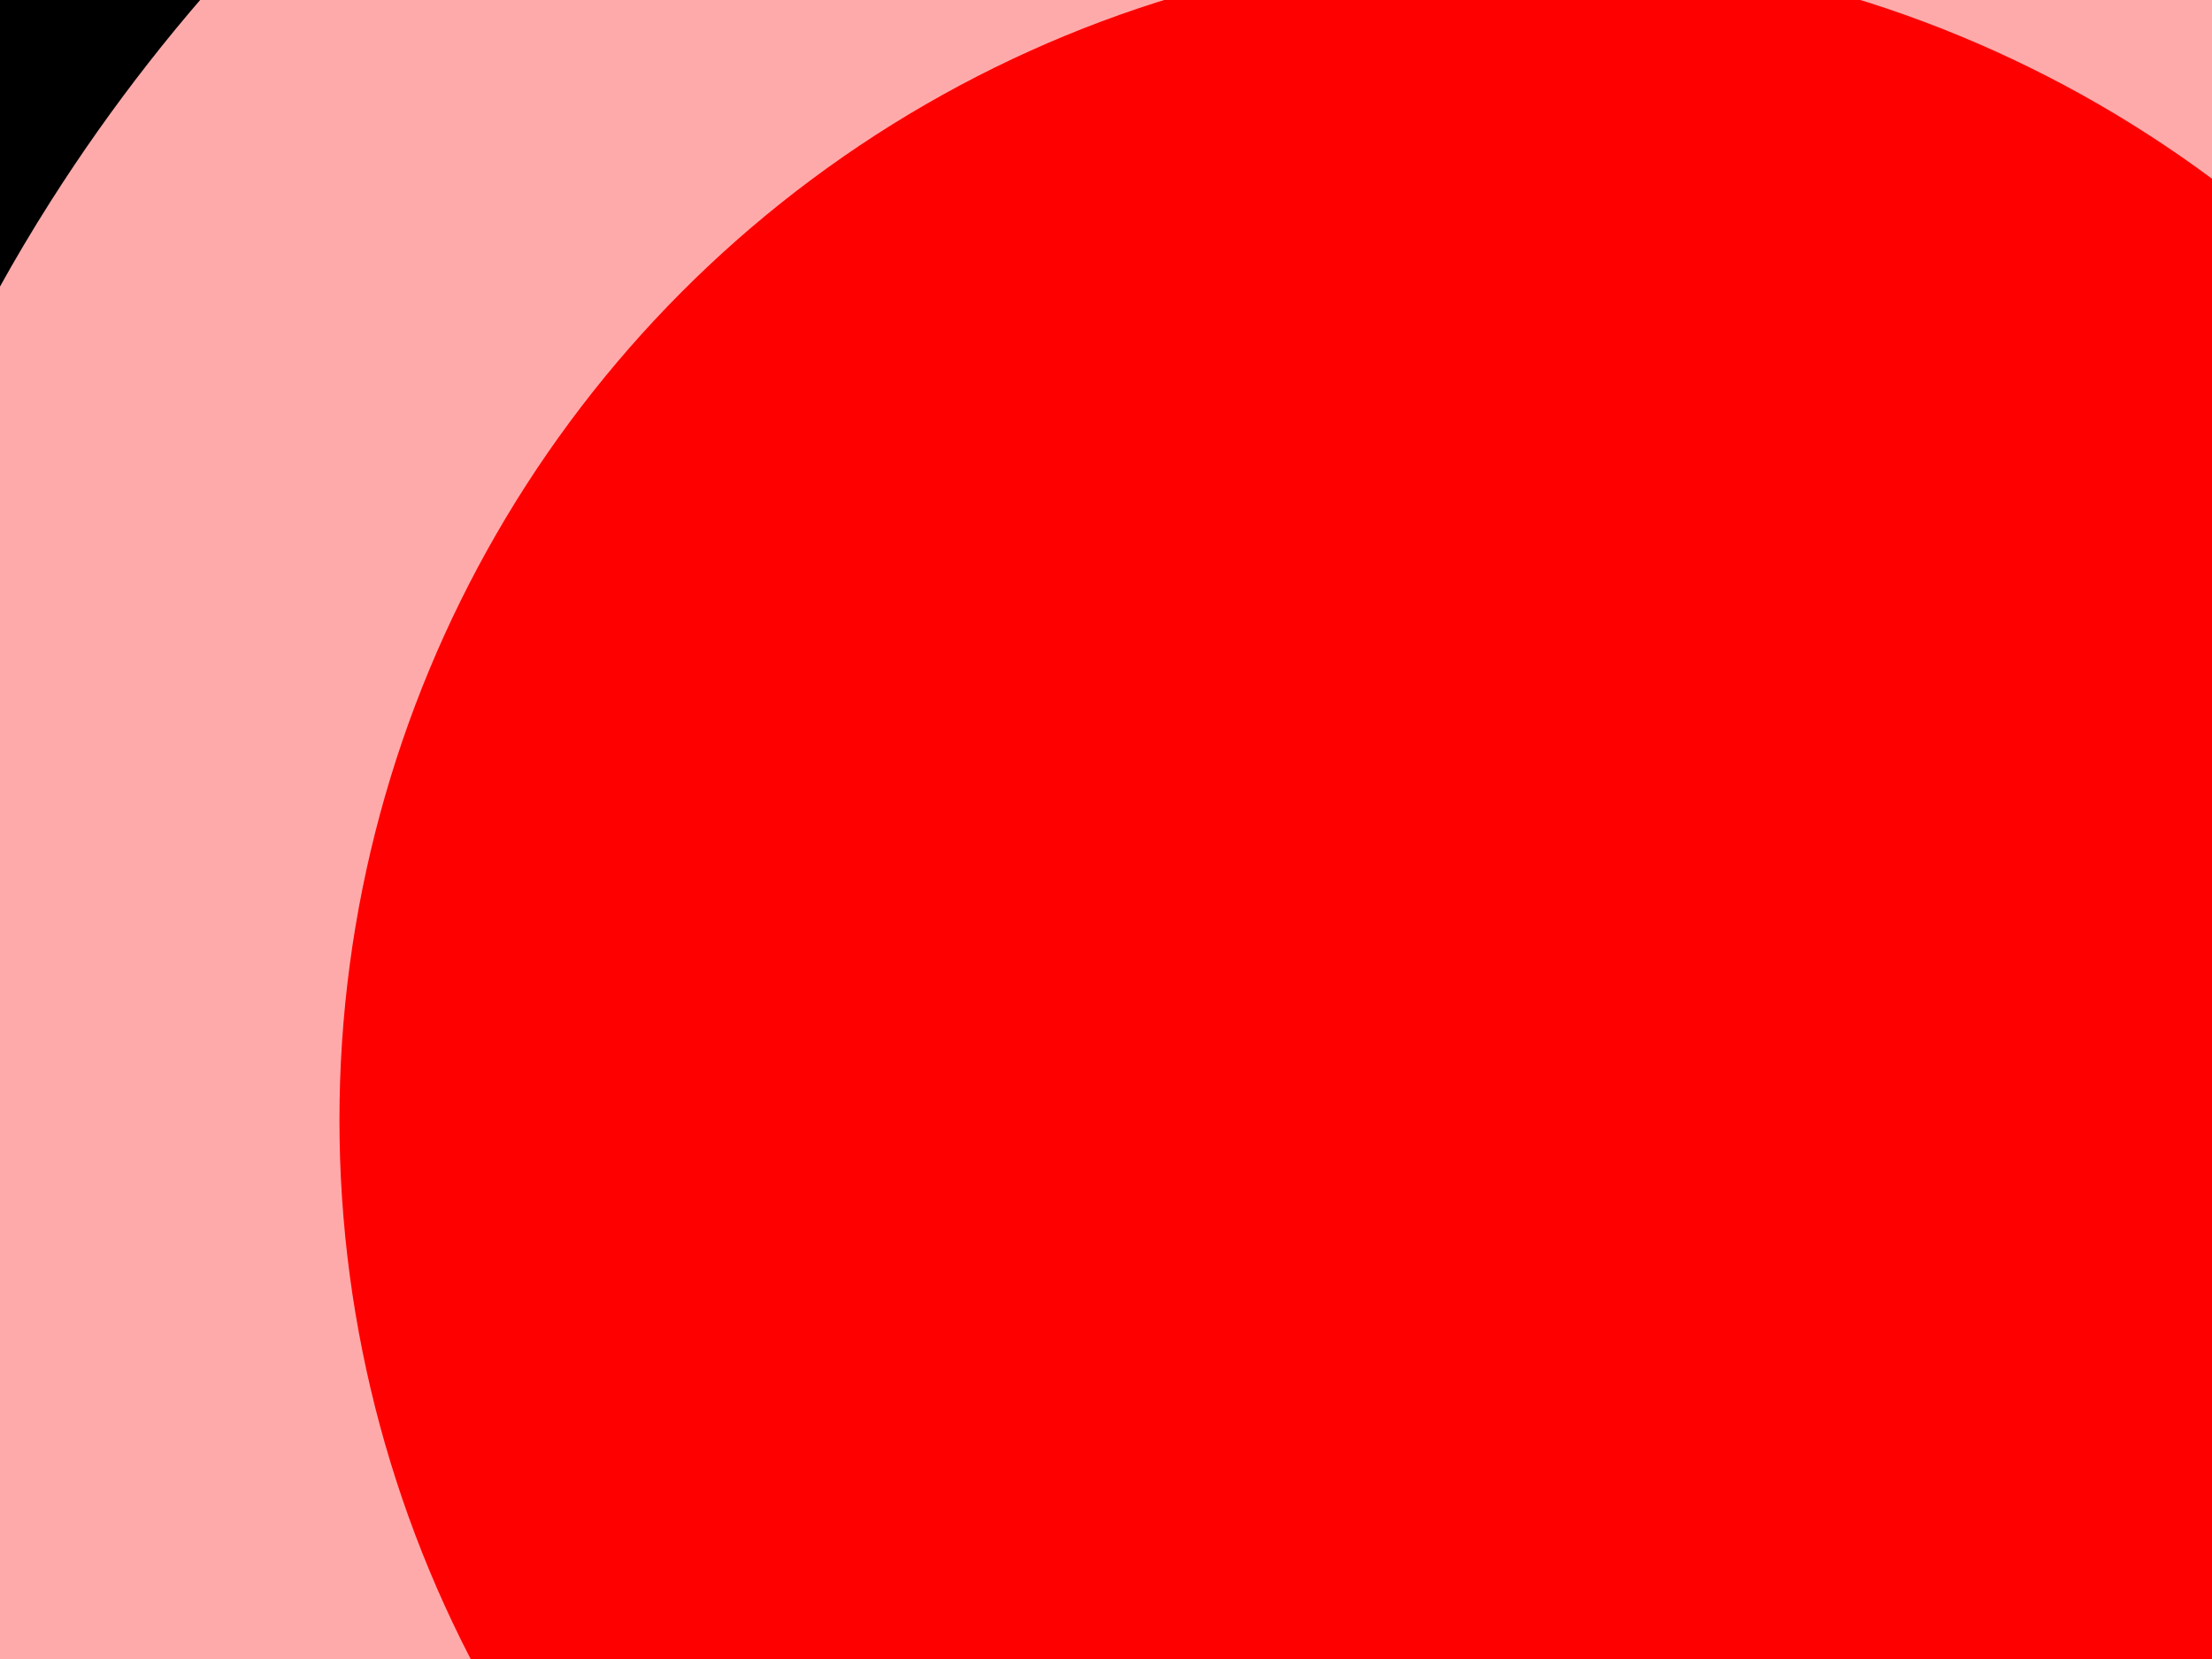 <?xml version="1.0"?><svg width="640" height="480" xmlns="http://www.w3.org/2000/svg">
 <title>Indicatore Giallo/Blu Definitivo 3</title>
 <g>
  <title>Layer 1</title>
  <path id="svg_2" d="m435.94,1493.63c-38.766,-190.3 -107.116,-348.67 -189.903,-495.441c-61.407,-108.872 -132.544,-209.363 -198.364,-314.938c-21.972,-35.244 -40.934,-72.477 -62.047,-109.054c-42.216,-73.137 -76.444,-157.935 -74.269,-267.932c2.125,-107.473 33.208,-193.684 78.03,-264.172c73.719,-115.935 197.201,-210.989 362.884,-235.969c135.466,-20.424 262.475,14.082 352.543,66.748c73.6,43.038 130.596,100.527 173.92,168.28c45.22,70.716 76.359,154.26 78.971,263.232c1.337,55.83 -7.805,107.532 -20.684,150.418c-13.034,43.409 -33.996,79.695 -52.646,118.454c-36.406,75.659 -82.049,144.982 -127.855,214.346c-136.437,206.606 -264.496,417.308 -320.58,706.028z" stroke-miterlimit="10" stroke-width="60" stroke="#000000" fill="#ffaaaa" clip-rule="evenodd" fill-rule="evenodd"/>
  <circle fill="#ff0000" id="svg_4" r="339.332" cy="324.047" cx="437.546" clip-rule="evenodd" fill-rule="evenodd"/>
 </g>
</svg>